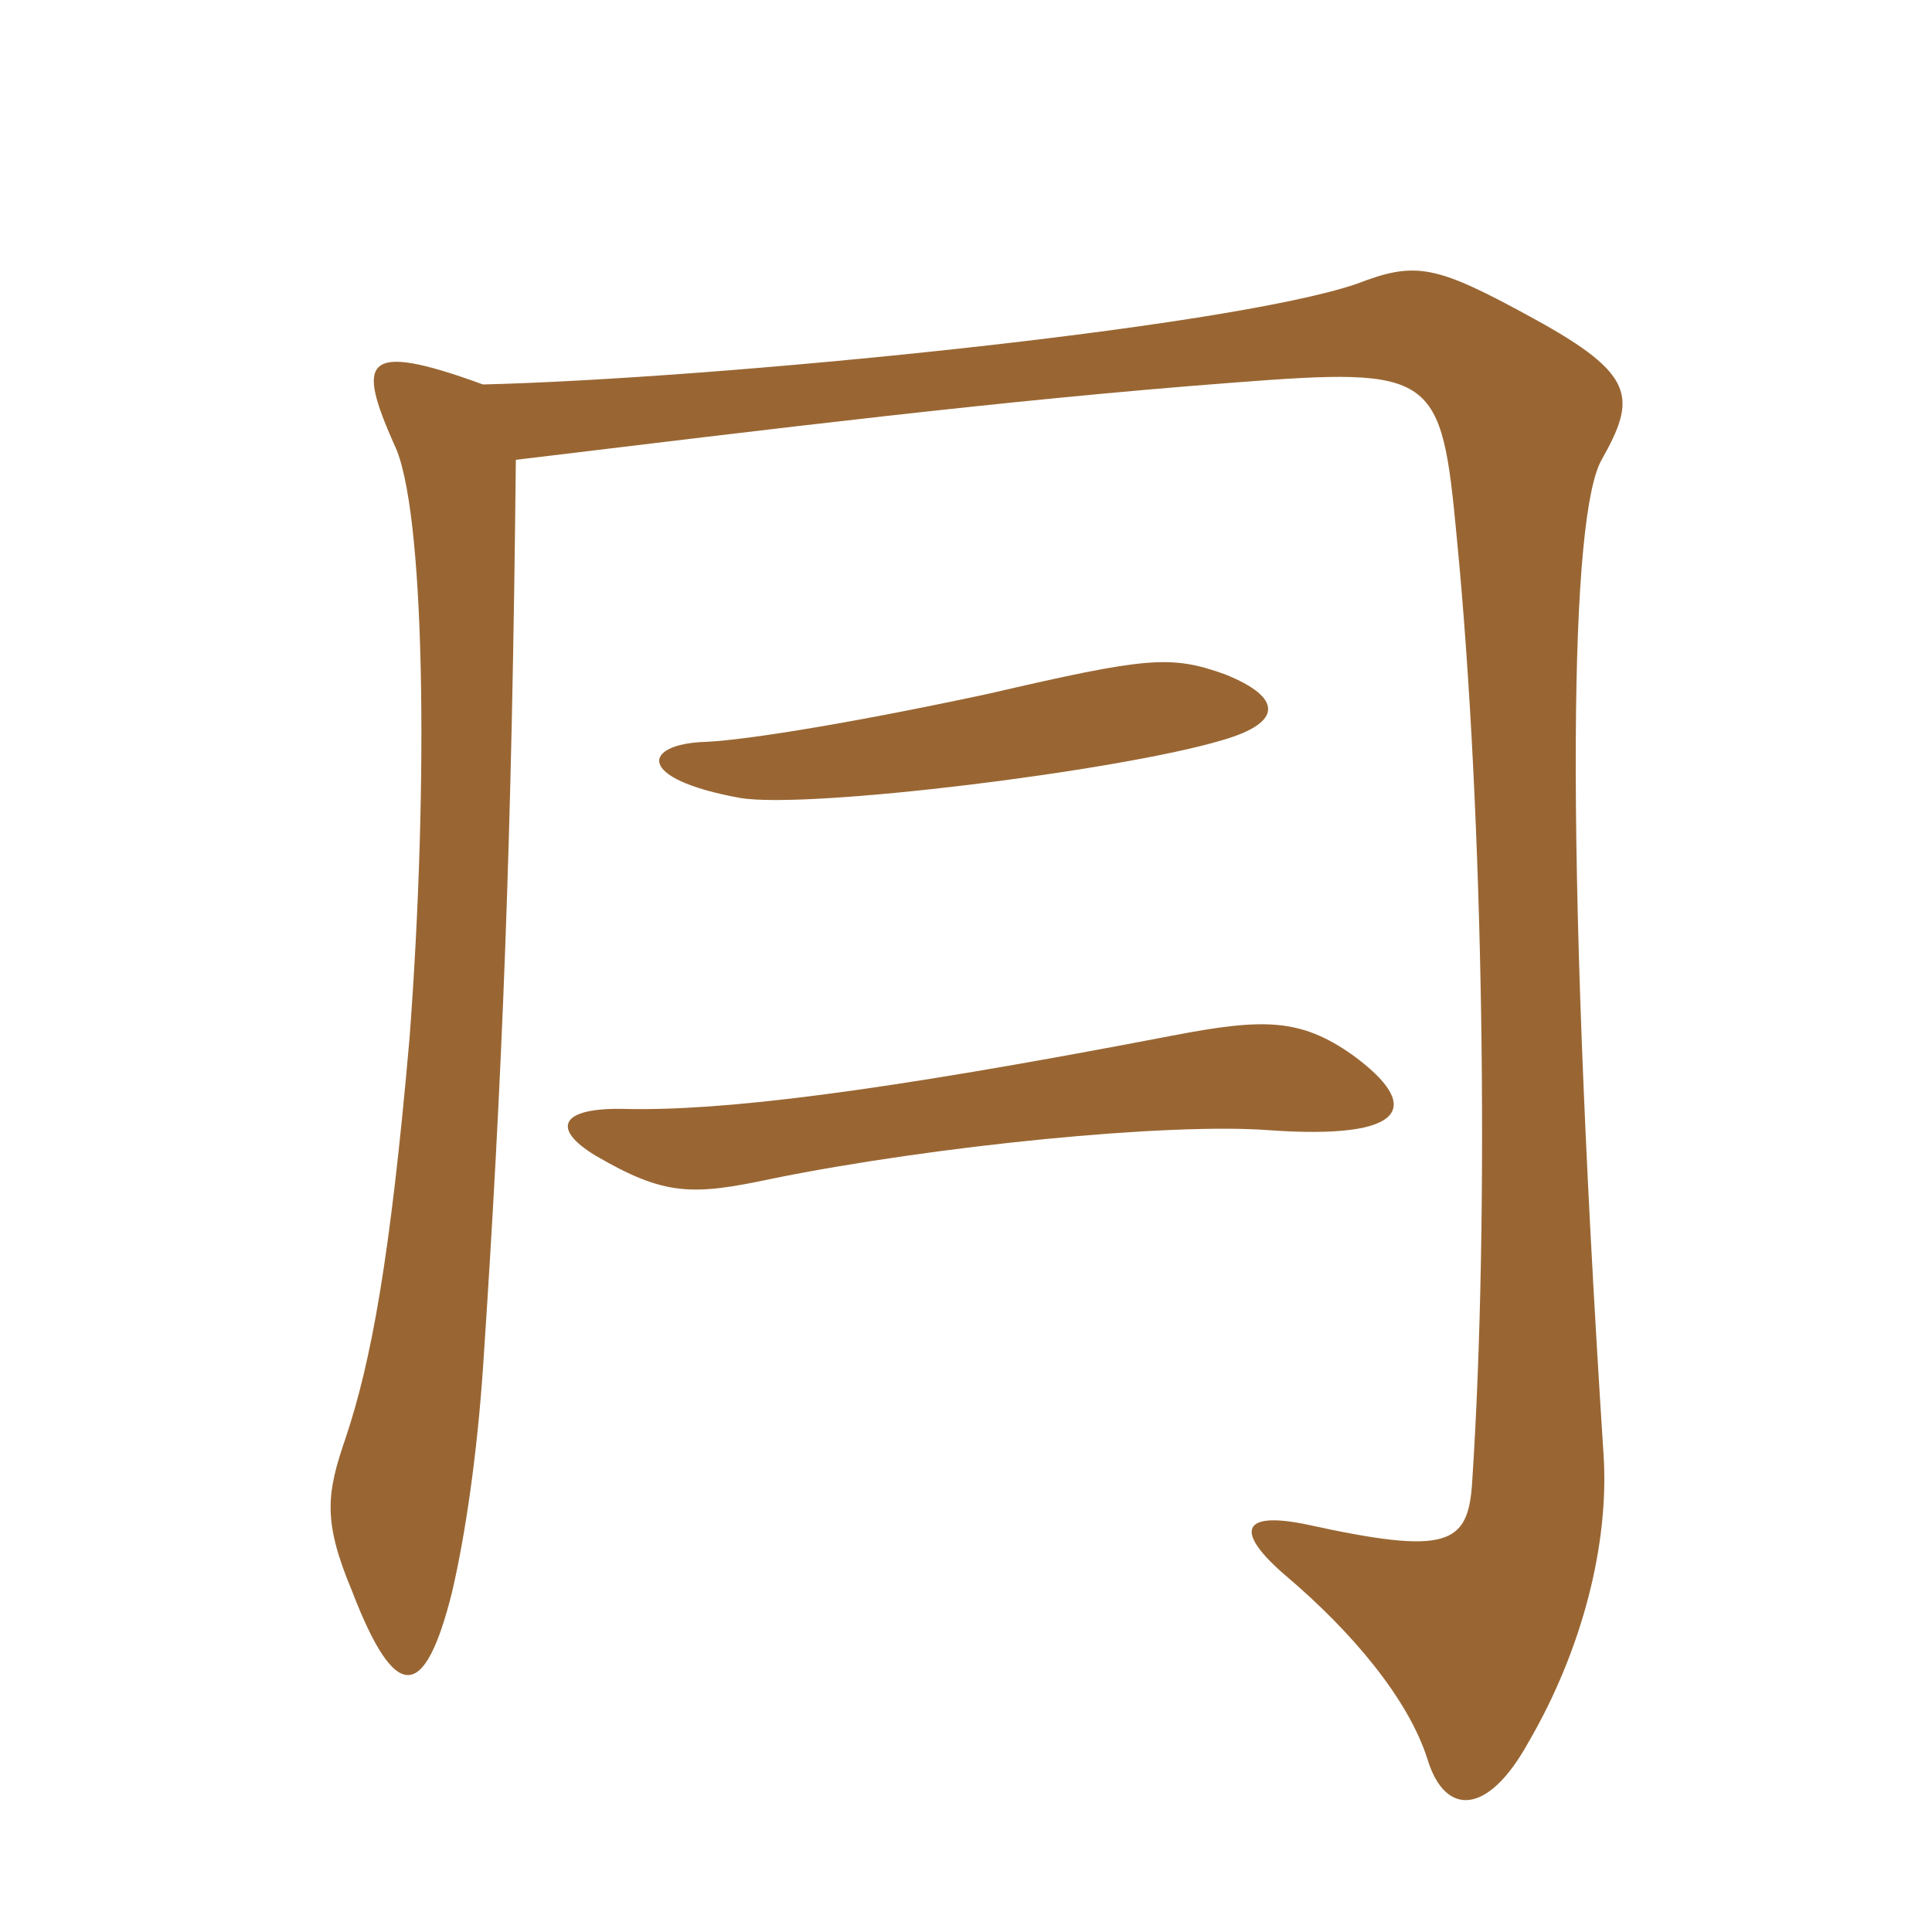 <svg xmlns="http://www.w3.org/2000/svg" xmlns:xlink="http://www.w3.org/1999/xlink" width="150" height="150"><path fill="#996633" padding="10" d="M48.60 86.10C43.50 85.95 42.75 87.60 46.20 89.70C51.60 92.85 53.70 92.85 60 91.50C72.60 88.95 90.75 87.15 98.55 87.75C109.20 88.50 110.55 85.95 105 81.90C100.95 79.05 98.10 79.05 91.05 80.40C67.65 84.90 55.95 86.25 48.60 86.10ZM54.75 57.60C49.95 57.75 49.20 60.45 57.45 61.95C62.70 62.85 87 59.85 94.95 57.45C99.60 56.10 99.60 54.15 95.10 52.35C90.90 50.85 89.10 51 76.80 53.85C67.05 55.95 58.20 57.45 54.75 57.60ZM40.05 35.70C60 33.30 78 31.05 95.85 29.70C111.45 28.50 111.90 28.95 113.10 41.70C115.20 63.15 115.65 94.50 114.30 115.05C114 120 112.35 120.75 101.40 118.35C96.30 117.30 95.85 118.95 99.90 122.40C104.85 126.60 109.35 131.85 110.85 136.65C112.20 141 115.50 141 118.65 135.30C122.85 128.10 124.95 119.85 124.50 112.95C121.35 64.20 121.95 39.90 124.35 35.70C127.05 30.90 127.05 29.10 119.10 24.75C111.45 20.55 109.95 20.25 105.30 22.05C95.10 25.50 55.65 29.40 37.50 29.85C28.05 26.40 27.75 28.05 30.60 34.50C33 39.30 33.30 60.60 31.80 80.55C30.30 97.80 28.80 105.75 26.85 111.60C25.35 115.95 25.05 118.05 27.30 123.45C30.75 132.45 33 132 35.10 123.60C36.15 119.10 37.05 112.80 37.50 106.20C39 83.85 39.75 65.10 40.05 35.70Z"/></svg>